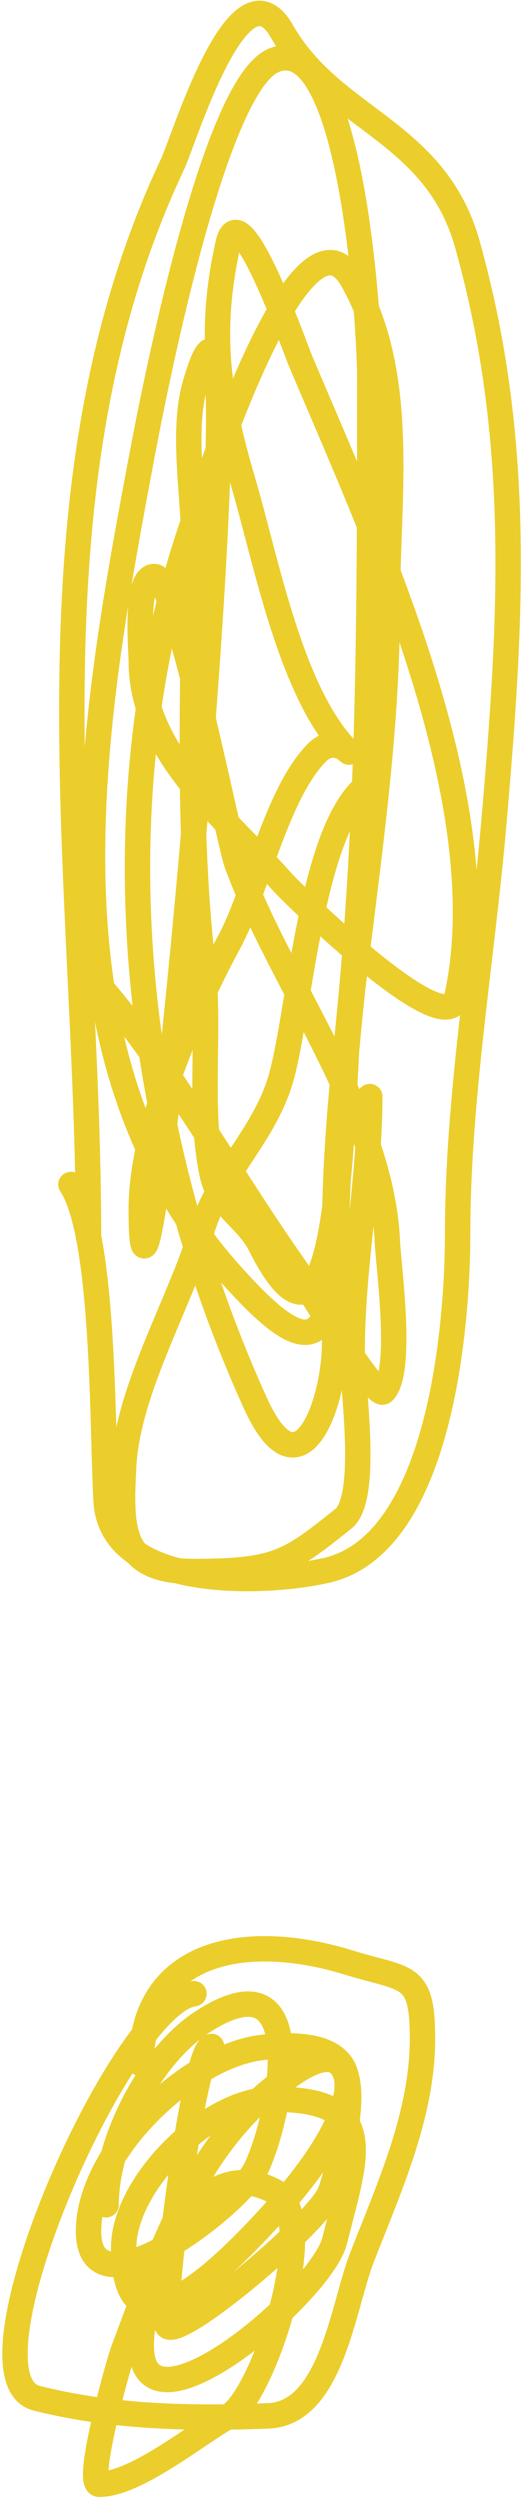 <?xml version="1.0" encoding="UTF-8"?> <svg xmlns="http://www.w3.org/2000/svg" width="62" height="295" viewBox="0 0 62 295" fill="none"> <path d="M10.455 145.997C10.455 145.968 10.455 145.94 10.455 145.911M10.455 145.911C10.443 103.699 1.926 58.485 20.372 19.379C21.775 16.405 28.234 -5.147 33.288 3.696C39.321 14.254 51.413 15.32 55.198 28.835C61.696 52.043 60.396 73.243 58.311 97.218C56.93 113.101 54.044 129.632 54.044 145.536C54.044 156.326 52.017 182.311 38.477 185.32C30.702 187.048 13.138 187.464 12.53 177.133C12.16 170.838 12.288 155.304 10.455 145.911ZM10.455 145.911C9.937 143.26 9.264 141.098 8.379 139.77M22.909 235.253C21.25 235.46 19.179 237.288 16.986 240.12M16.986 240.12C7.859 251.905 -3.367 281.066 4.343 282.994C13.347 285.245 22.397 285.426 31.673 285.069C39.148 284.782 40.489 272.186 42.743 266.388C45.972 258.085 49.893 249.527 49.893 240.557C49.893 232.69 48.13 233.716 41.129 231.562C30.083 228.164 18.948 229.765 16.986 240.12ZM16.986 240.12C16.787 241.173 16.682 242.317 16.682 243.555M10.455 114.862C10.995 115.456 11.528 116.061 12.055 116.675M12.055 116.675C14.089 119.048 16.021 121.559 17.886 124.151M12.055 116.675C8.87 96.009 13.081 73.412 16.682 54.205C17.863 47.906 25.022 10.368 32.25 7.156C39.456 3.953 42.31 24.301 43.259 36.426M12.055 116.675C13.059 123.196 14.8 129.524 17.529 135.493M17.886 124.151C18.583 125.119 19.27 126.098 19.95 127.085M17.886 124.151C15.864 110.714 15.632 96.953 17.559 83.525M17.886 124.151C18.191 126.175 18.536 128.191 18.92 130.197M19.95 127.085C19.985 127.137 20.021 127.19 20.057 127.242M19.95 127.085C20.009 126.916 20.07 126.746 20.131 126.577M19.95 127.085C19.584 128.121 19.239 129.16 18.92 130.197M20.057 127.242C21.531 129.388 22.971 131.573 24.394 133.767M20.057 127.242C19.843 129.177 19.632 131.014 19.427 132.731M20.057 127.242C20.082 127.021 20.106 126.8 20.131 126.577M24.394 133.767C25.352 135.243 26.303 136.724 27.253 138.2M24.394 133.767C23.969 128.259 24.459 122.342 24.196 116.844M24.394 133.767C24.526 135.469 24.744 137.133 25.1 138.732C25.257 139.438 25.501 140.059 25.805 140.623M27.253 138.2C29.776 142.121 32.29 146.007 34.902 149.688C35.04 149.883 35.618 150.82 36.437 152.133M27.253 138.2C29.537 134.605 32.116 131.248 33.287 126.855C33.921 124.48 34.487 120.99 35.135 117.117M27.253 138.2C26.75 138.992 26.261 139.795 25.805 140.623M36.437 152.133C36.996 153.03 37.668 154.101 38.389 155.232M36.437 152.133C35.062 153.132 33.226 151.87 30.75 146.92C29.498 144.415 27.107 143.041 25.805 140.623M36.437 152.133C37.964 151.025 38.922 147.132 39.556 142.408M38.389 155.232C38.755 155.806 39.134 156.396 39.517 156.985M38.389 155.232C36.609 159.425 32.753 156.553 27.06 150.149C25.828 148.762 24.68 147.34 23.614 145.885M38.389 155.232C39.133 153.477 39.515 150.485 39.515 145.997C39.515 144.801 39.529 143.605 39.556 142.408M39.517 156.985C40.215 158.058 40.927 159.13 41.603 160.109M39.517 156.985C39.515 157.474 39.515 157.963 39.515 158.452C39.515 165.559 35.419 177.141 30.174 165.601C27.487 159.69 25.138 153.527 23.173 147.191M39.517 156.985C39.535 151.081 39.662 145.161 39.925 139.244M41.603 160.109C43.375 162.673 44.901 164.597 45.28 164.217C47.634 161.863 45.871 149.426 45.742 146.459C45.579 142.718 44.73 138.966 43.465 135.227M41.603 160.109C41.773 164.649 43.484 176.863 40.552 179.209C34.167 184.317 32.726 185.436 22.909 185.436C14.242 185.436 14.197 180.747 14.606 172.982C15.04 164.746 20.313 155.336 23.173 147.191M41.603 160.109C41.595 159.883 41.59 159.676 41.59 159.49C41.59 151.226 42.945 143.338 43.465 135.227M43.465 135.227C42.681 132.908 41.737 130.593 40.698 128.289M43.465 135.227C43.589 133.297 43.666 131.355 43.666 129.392M40.698 128.289C40.663 128.212 40.628 128.134 40.593 128.057M40.698 128.289C40.523 131.638 40.299 135.553 39.925 139.244M40.698 128.289C40.779 126.729 40.849 125.292 40.919 124.058M40.593 128.057C40.546 127.954 40.5 127.852 40.453 127.75M40.593 128.057C40.312 131.781 40.091 135.512 39.925 139.244M40.593 128.057C40.694 126.723 40.802 125.39 40.919 124.058M40.453 127.75C38.816 124.172 36.962 120.621 35.135 117.117M40.453 127.75C39.999 132.636 39.669 137.521 39.556 142.408M40.453 127.75C40.644 125.693 40.856 123.637 41.084 121.58M35.135 117.117C33.097 113.21 31.092 109.362 29.456 105.601M35.135 117.117C35.647 114.054 36.21 110.751 36.898 107.572M29.456 105.601C28.922 104.373 28.427 103.155 27.983 101.946C27.78 101.394 27.363 99.629 26.805 97.175M29.456 105.601C29.949 104.278 30.443 102.89 30.951 101.492M29.456 105.601C28.675 107.695 27.895 109.625 27.06 111.172C26.145 112.867 25.169 114.785 24.196 116.844M26.805 97.175C26.057 93.882 25.054 89.346 23.974 84.834M26.805 97.175C25.599 95.9 24.413 94.602 23.302 93.266M26.805 97.175C28.187 98.636 29.596 100.067 30.951 101.492M23.974 84.834C23.578 83.183 23.173 81.536 22.766 79.953M23.974 84.834C23.761 87.62 23.536 90.441 23.302 93.266M23.974 84.834C24.9 72.692 25.592 61.232 25.775 53.136M22.766 79.953C21.837 76.344 20.899 73.074 20.055 70.877M22.766 79.953C22.823 74.742 22.909 69.537 22.909 64.353C22.909 63.478 22.875 62.556 22.823 61.604M22.766 79.953C22.719 84.161 22.691 88.373 22.741 92.58M20.055 70.877C19.395 69.16 18.793 68.098 18.296 68.043C15.882 67.775 16.682 76.72 16.682 77.96C16.682 79.918 16.999 81.766 17.559 83.525M20.055 70.877C20.847 67.752 21.768 64.658 22.823 61.604M20.055 70.877C18.998 75.046 18.17 79.269 17.559 83.525M17.559 83.525C18.603 86.806 20.491 89.779 22.741 92.58M22.741 92.58C22.926 92.81 23.113 93.038 23.302 93.266M22.741 92.58C22.765 94.523 22.805 96.465 22.867 98.404M23.302 93.266C23.161 94.98 23.015 96.695 22.867 98.404M30.951 101.492C31.754 102.336 32.539 103.178 33.287 104.022C33.587 104.359 34.973 105.759 36.898 107.572M30.951 101.492C32.736 96.577 34.697 91.542 37.439 88.8C38.841 87.398 40.224 87.987 40.858 88.428M36.898 107.572C38.349 108.938 40.106 110.541 41.935 112.1M36.898 107.572C38.198 101.558 39.942 95.983 42.628 93.298C42.804 93.121 42.926 93.403 43.006 93.999M41.935 112.1C42.014 112.168 42.093 112.235 42.172 112.302M41.935 112.1C41.7 115.092 41.432 118.088 41.129 121.089C41.114 121.242 41.099 121.405 41.084 121.58M41.935 112.1C42.41 106.054 42.755 100.025 43.006 93.999M42.172 112.302C42.176 112.305 42.18 112.308 42.184 112.312M42.172 112.302C41.999 113.668 41.836 115.035 41.682 116.405M42.172 112.302C42.265 111.571 42.36 110.841 42.458 110.111M42.184 112.312C47.465 116.788 53.248 120.808 53.929 117.745C57.243 102.832 52.133 84.261 45.801 67.519M42.184 112.312C42.014 113.676 41.846 115.041 41.682 116.405M42.184 112.312C42.275 111.578 42.366 110.845 42.458 110.111M45.801 67.519C45.094 65.649 44.371 63.801 43.643 61.983M45.801 67.519C45.765 68.825 45.742 70.116 45.742 71.387C45.742 83.766 44.214 96.095 42.672 108.404M45.801 67.519C46.085 57.177 47.137 45.948 43.259 36.426M43.643 61.983C40.802 54.892 37.882 48.266 35.478 42.558C35.202 41.902 34.294 39.395 33.158 36.604M43.643 61.983C43.595 72.691 43.449 83.339 43.006 93.999M43.643 61.983C43.669 56.145 43.666 50.289 43.666 44.403C43.666 43.183 43.555 40.203 43.259 36.426M33.158 36.604C30.94 31.15 27.857 24.616 26.945 28.72C25.204 36.553 25.326 42.743 26.931 50.072M33.158 36.604C36.163 31.567 39.26 28.909 41.59 32.987C42.229 34.104 42.782 35.252 43.259 36.426M33.158 36.604C30.912 40.37 28.717 45.466 26.931 50.072M26.931 50.072C27.393 52.179 27.977 54.381 28.675 56.742C31.262 65.499 33.995 80.106 39.976 87.416C40.369 87.897 40.658 88.22 40.858 88.428M26.931 50.072C26.523 51.126 26.136 52.154 25.775 53.136M40.858 88.428C41.375 88.966 41.295 88.733 40.858 88.428ZM24.196 116.844C22.769 119.865 21.347 123.192 20.131 126.577M24.196 116.844C24.145 115.782 24.066 114.734 23.947 113.709C23.357 108.632 23.033 103.525 22.867 98.404M20.131 126.577C21.032 118.384 21.995 108.497 22.867 98.404M18.92 130.197C18.37 131.983 17.897 133.76 17.529 135.493M18.92 130.197C19.082 131.044 19.251 131.888 19.427 132.731M17.529 135.493C16.994 138.011 16.682 140.435 16.682 142.653C16.682 150.422 17.555 147.123 18.762 138.035M17.529 135.493C17.919 136.348 18.33 137.195 18.762 138.035M18.762 138.035C18.975 136.436 19.197 134.659 19.427 132.731M18.762 138.035C19.779 140.01 20.911 141.941 22.169 143.823M19.427 132.731C20.208 136.47 21.125 140.172 22.169 143.823M25.775 53.136C26.023 42.152 25.334 37.357 23.024 45.441C21.693 50.102 22.534 56.331 22.823 61.604M25.775 53.136C24.268 57.225 23.209 60.492 22.909 61.355C22.88 61.438 22.851 61.521 22.823 61.604M25.805 140.623C25.02 142.048 24.331 143.547 23.831 145.19C23.761 145.421 23.689 145.652 23.614 145.885M39.556 142.408C39.694 141.386 39.816 140.325 39.925 139.244M40.919 124.058C40.973 123.096 41.026 122.258 41.084 121.58M40.919 124.058C41.143 121.502 41.397 118.951 41.682 116.405M41.084 121.58C41.274 119.855 41.475 118.13 41.682 116.405M43.006 93.999C43.371 96.736 42.856 106.104 42.672 108.404M22.169 143.823C22.633 144.517 23.115 145.205 23.614 145.885M22.169 143.823C22.491 144.951 22.826 146.074 23.173 147.191M23.614 145.885C23.474 146.317 23.327 146.752 23.173 147.191M42.458 110.111C42.529 109.542 42.6 108.973 42.672 108.404M42.458 110.111C42.514 109.696 42.571 109.28 42.628 108.865C42.639 108.79 42.654 108.631 42.672 108.404M24.985 241.48C24.581 241.53 24.126 242.611 23.657 244.353M23.657 244.353C23.126 246.322 22.577 249.136 22.062 252.264M23.657 244.353C26.141 242.849 28.679 241.851 30.981 241.595C31.723 241.513 32.417 241.459 33.065 241.433M23.657 244.353C19.691 246.755 15.864 250.447 13.361 254.472M22.062 252.264C21.545 255.402 21.062 258.857 20.666 262.093M22.062 252.264C24.691 250.034 27.703 248.387 30.555 247.875M22.062 252.264C17.84 255.845 14.606 260.93 14.606 265.235C14.606 265.92 14.633 266.545 14.686 267.113M20.666 262.093C20.594 262.685 20.524 263.27 20.458 263.844M20.666 262.093C23.171 256.803 26.236 251.871 30.555 247.875M20.666 262.093C20.153 263.176 19.664 264.274 19.192 265.382M20.458 263.844C20.424 264.138 20.391 264.429 20.359 264.716M20.458 263.844C22.548 260.176 25.46 257.358 29.078 257.568M20.458 263.844C20.238 264.231 20.027 264.627 19.825 265.03M20.359 264.716C20.055 267.444 19.83 269.882 19.723 271.655M20.359 264.716C20.181 264.823 20.003 264.928 19.825 265.03M20.359 264.716C23.805 262.65 27.26 259.713 29.078 257.568M19.723 271.655C19.651 272.858 19.633 273.756 19.68 274.23C19.886 276.284 28.853 269.432 34.535 263.946M19.723 271.655C18.855 271.953 18.055 272.048 17.357 271.879M19.723 271.655C23.968 270.201 29.831 263.92 33.172 260.161C33.306 260.01 33.44 259.859 33.572 259.706M34.535 263.946C36.901 261.662 38.697 259.615 39.053 258.547C39.53 257.115 40.492 253.764 40.938 250.537M34.535 263.946C34.578 266.517 34.044 269.652 33.205 272.719M34.535 263.946C34.506 262.21 34.213 260.731 33.572 259.706M40.938 250.537C41.226 248.455 41.3 246.425 40.89 244.997M40.938 250.537C42.722 253.395 41.056 258.263 39.515 264.428C39.026 266.381 36.456 269.63 33.205 272.719M40.938 250.537C40.74 250.22 40.499 249.928 40.212 249.661M40.89 244.997C40.276 242.86 38.581 242.073 34.902 244.478C34.22 244.924 33.564 245.389 32.932 245.872M40.89 244.997C41.181 246.315 40.897 247.916 40.212 249.661M40.89 244.997C40.377 242.675 38.083 241.233 33.065 241.433M32.932 245.872C32.099 246.509 31.308 247.178 30.555 247.875M32.932 245.872C32.859 246.482 32.768 247.097 32.661 247.708M32.932 245.872C33.119 244.314 33.184 242.787 33.065 241.433M30.555 247.875C31.168 247.765 31.773 247.707 32.365 247.707C32.465 247.707 32.563 247.707 32.661 247.708M19.192 265.382C18.316 267.439 17.5 269.531 16.707 271.626M19.192 265.382C17.591 266.247 16.032 266.881 14.686 267.113M19.192 265.382C19.402 265.269 19.613 265.151 19.825 265.03M16.707 271.626C15.998 273.498 15.307 275.373 14.606 277.228C14.001 278.831 10.002 293.142 11.723 293.142C16.066 293.142 23.317 287.161 27.06 285.069C28.979 283.997 31.63 278.48 33.205 272.719M16.707 271.626C15.649 271.036 14.919 269.633 14.686 267.113M16.707 271.626C16.912 271.74 17.129 271.824 17.357 271.879M33.205 272.719C26.425 279.162 16.682 284.911 16.682 276.767C16.682 275.461 16.912 273.747 17.357 271.879M33.572 259.706C33.257 259.202 32.858 258.808 32.365 258.547C31.213 257.937 30.117 257.628 29.078 257.568M33.572 259.706C36.42 256.439 38.973 252.816 40.212 249.661M29.078 257.568C29.579 256.977 29.956 256.446 30.174 256.01C31.057 254.244 32.081 251.028 32.661 247.708M19.825 265.03C18.715 267.245 17.885 269.669 17.357 271.879M40.212 249.661C38.877 248.424 36.522 247.741 32.661 247.708M14.686 267.113C12.213 267.539 10.455 266.61 10.455 263.275C10.455 260.405 11.568 257.353 13.361 254.472M33.065 241.433C32.681 237.044 30.372 234.466 24.062 238.481C19.173 241.593 15.056 248.223 13.361 254.472M13.361 254.472C12.825 256.447 12.53 258.385 12.53 260.161" stroke="#EBCE2C" stroke-width="3" stroke-linecap="round"></path> </svg> 